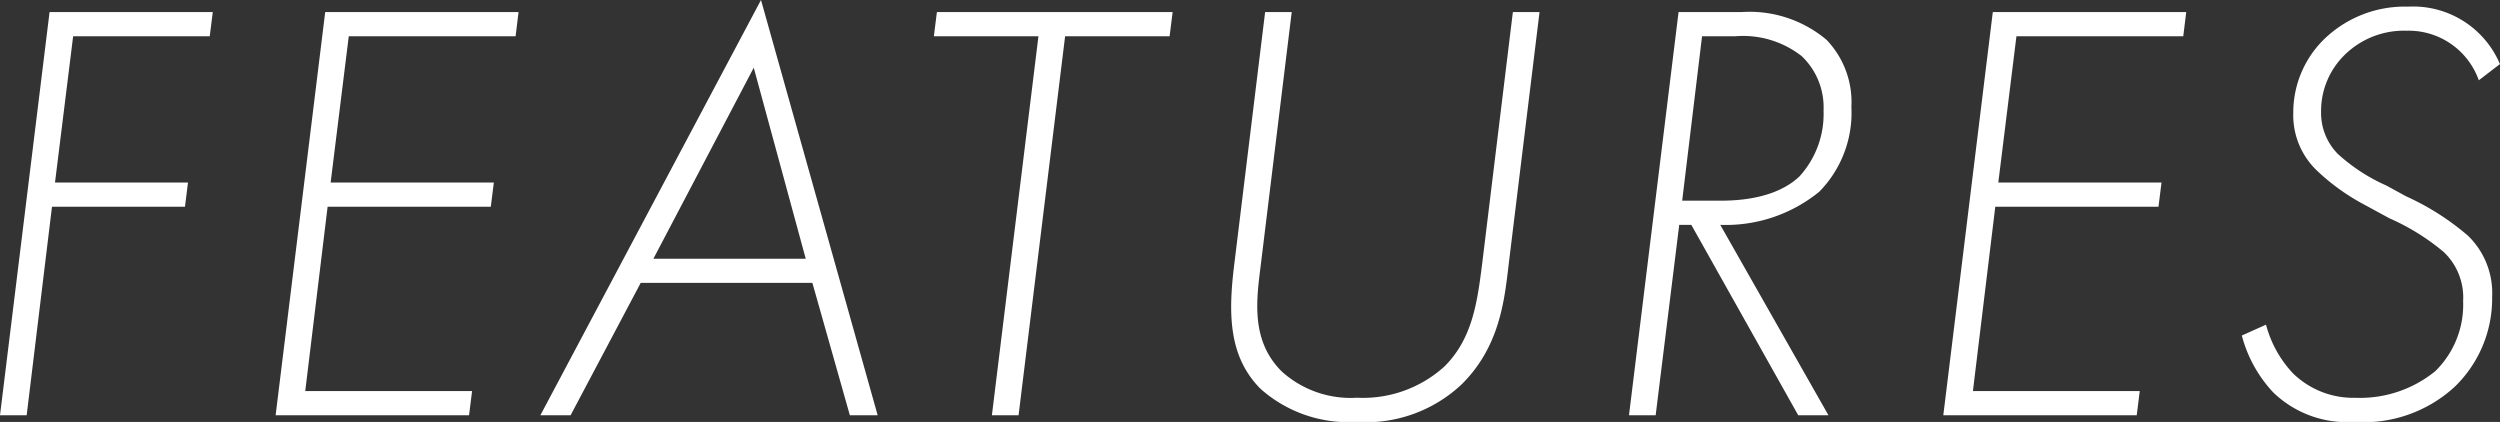 <svg xmlns="http://www.w3.org/2000/svg" width="140.624" height="23.732" viewBox="0 0 140.624 23.732">
  <rect x="0" y="0" width="140.624" height="23.732" fill="#333333" stroke="none"/>
  <path id="Features" d="M15.028-22.678H5.848L3.06,0h1.5L5.984-11.73h7.48l.17-1.36H6.154l1.02-8.228h7.684Zm17.2,0H21.352L18.564,0h10.88l.17-1.36H20.23l1.258-10.37h9.18l.17-1.36h-9.18l1.02-8.228h9.384ZM50.864,0h1.564L45.866-23.358,33.456,0h1.7L39.1-7.446h9.656ZM39.814-8.806,45.458-19.55,48.382-8.806ZM68.85-21.318l.17-1.36H55.76l-.17,1.36h5.882L58.854,0h1.5l2.618-21.318Zm5.372-1.36L72.488-8.5c-.34,2.754-.34,5.168,1.462,7A7.42,7.42,0,0,0,79.356.374a7.845,7.845,0,0,0,5.916-2.108C87.414-3.842,87.686-6.46,87.924-8.5l1.734-14.178h-1.5L86.428-8.5c-.272,2.142-.544,4.182-2.108,5.746A6.82,6.82,0,0,1,79.39-.986a5.782,5.782,0,0,1-4.216-1.462c-1.8-1.768-1.428-4.114-1.19-6.052l1.734-14.178ZM105.91,0,99.824-10.71a8.311,8.311,0,0,0,5.576-1.87,6.338,6.338,0,0,0,1.8-4.76,5.061,5.061,0,0,0-1.394-3.774,6.714,6.714,0,0,0-4.794-1.564H97.478L94.69,0h1.5l1.326-10.71h.68L104.21,0ZM98.8-21.318h1.87a5.34,5.34,0,0,1,3.74,1.122,3.975,3.975,0,0,1,1.224,3.06,5.2,5.2,0,0,1-1.36,3.706c-.612.578-1.87,1.36-4.42,1.36H97.682Zm27.234-1.36h-10.88L112.37,0h10.88l.17-1.36h-9.384l1.258-10.37h9.18l.17-1.36h-9.18l1.02-8.228h9.384Zm17.646,2.924a5.3,5.3,0,0,0-5.168-3.23,6.51,6.51,0,0,0-4.726,1.836A5.769,5.769,0,0,0,132.056-17a4.3,4.3,0,0,0,1.292,3.2,11.967,11.967,0,0,0,2.55,1.87l1.564.85a12.7,12.7,0,0,1,3.06,1.9,3.518,3.518,0,0,1,1.088,2.754,5.225,5.225,0,0,1-1.564,3.944,6.7,6.7,0,0,1-4.488,1.5,4.855,4.855,0,0,1-3.536-1.394,6.364,6.364,0,0,1-1.5-2.72l-1.36.612a7.431,7.431,0,0,0,1.768,3.2A5.966,5.966,0,0,0,135.49.374,7.556,7.556,0,0,0,141.134-1.6a6.9,6.9,0,0,0,2.108-5.066,4.483,4.483,0,0,0-1.36-3.434,14.512,14.512,0,0,0-3.468-2.21l-1.122-.612a10.147,10.147,0,0,1-2.72-1.768,3.282,3.282,0,0,1-.952-2.38,4.412,4.412,0,0,1,1.326-3.2,4.763,4.763,0,0,1,3.5-1.36,4.187,4.187,0,0,1,4.046,2.788Z" transform="translate(-3.06 23.358)" fill="#fff"/>
</svg>

